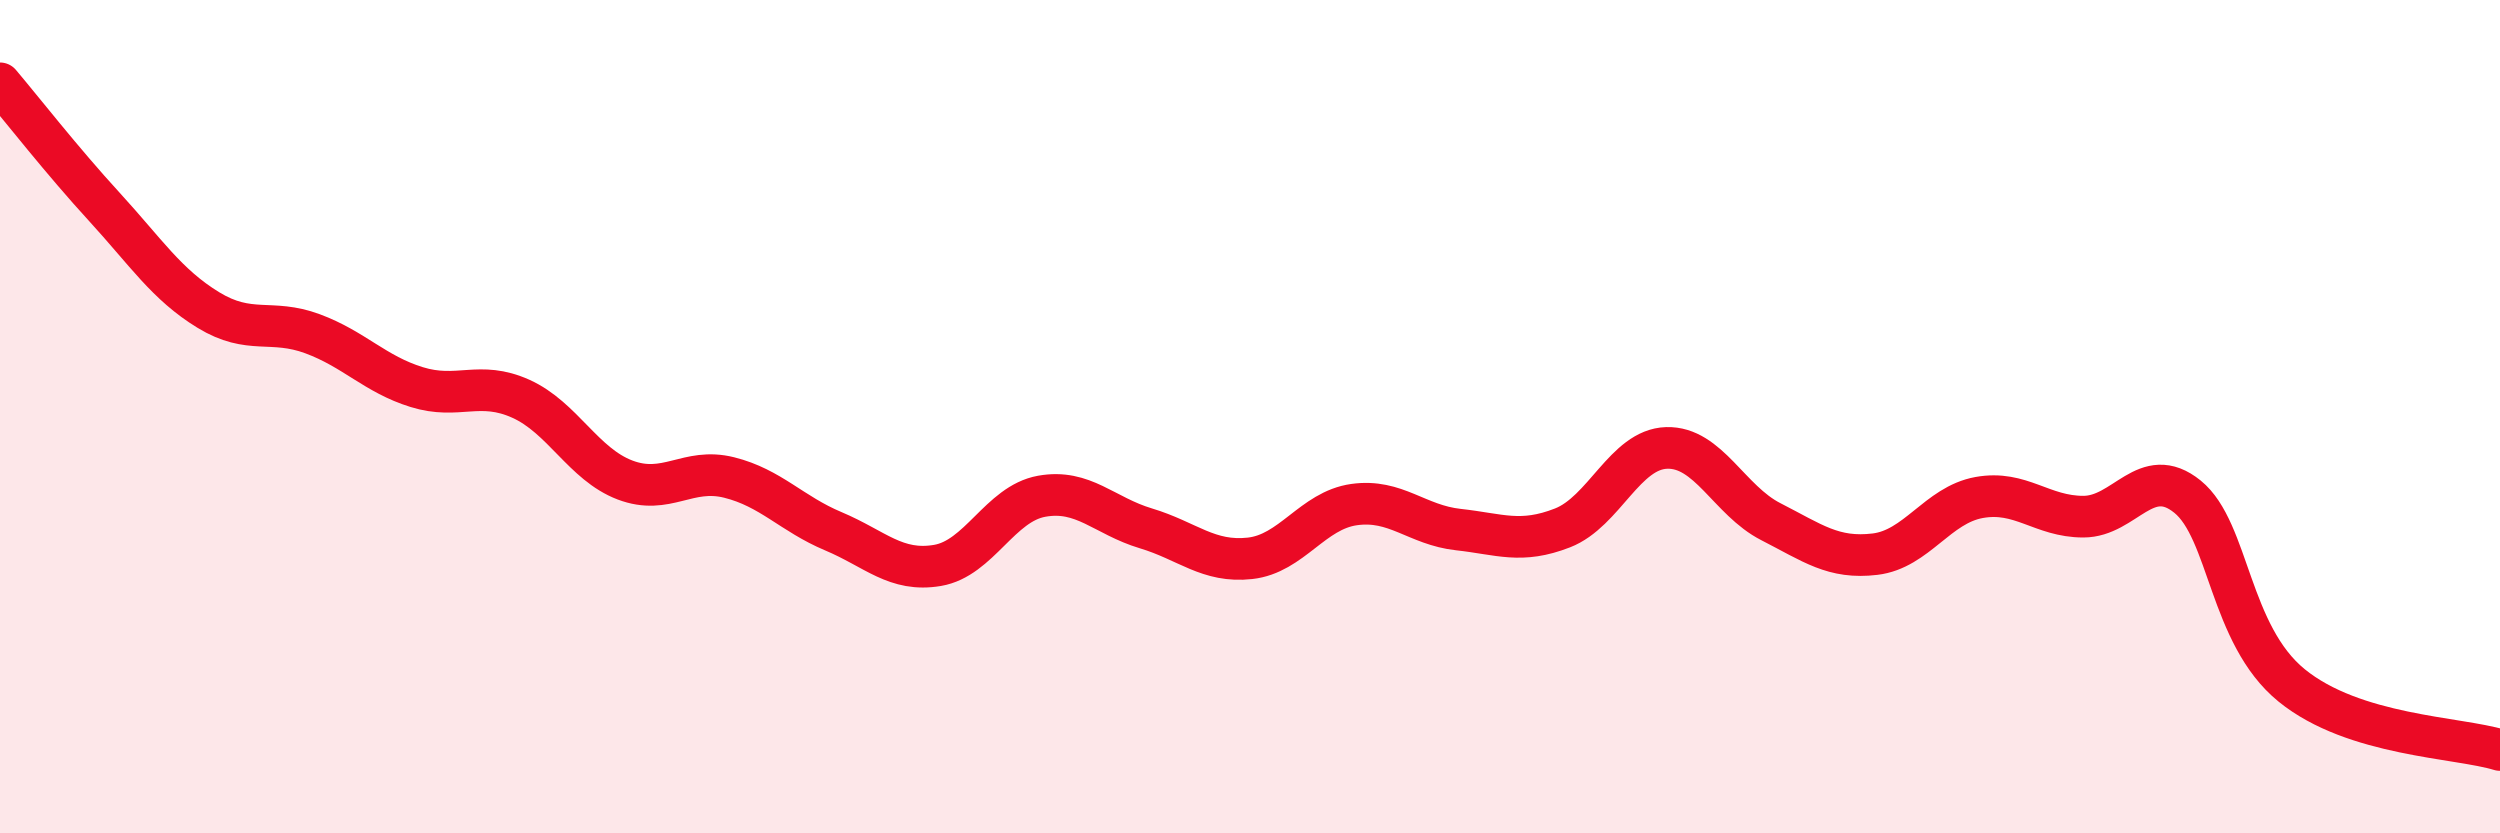 
    <svg width="60" height="20" viewBox="0 0 60 20" xmlns="http://www.w3.org/2000/svg">
      <path
        d="M 0,2 C 0.5,2.59 1.5,3.87 2.5,4.96 C 3.5,6.05 4,6.83 5,7.44 C 6,8.05 6.5,7.64 7.5,8.01 C 8.5,8.38 9,8.98 10,9.29 C 11,9.6 11.5,9.12 12.5,9.57 C 13.5,10.02 14,11.14 15,11.52 C 16,11.9 16.5,11.21 17.5,11.46 C 18.5,11.71 19,12.33 20,12.75 C 21,13.17 21.5,13.74 22.5,13.57 C 23.5,13.4 24,12.09 25,11.91 C 26,11.73 26.5,12.38 27.5,12.68 C 28.5,12.98 29,13.51 30,13.4 C 31,13.29 31.5,12.25 32.5,12.11 C 33.5,11.97 34,12.6 35,12.71 C 36,12.82 36.5,13.06 37.5,12.67 C 38.5,12.28 39,10.78 40,10.75 C 41,10.72 41.5,12.01 42.5,12.52 C 43.5,13.03 44,13.42 45,13.3 C 46,13.18 46.5,12.12 47.5,11.94 C 48.5,11.76 49,12.4 50,12.4 C 51,12.4 51.5,11.11 52.5,11.92 C 53.5,12.73 53.5,15.23 55,16.45 C 56.5,17.67 59,17.69 60,18L60 20L0 20Z"
        fill="#EB0A25"
        opacity="0.1"
        stroke-linecap="round"
        stroke-linejoin="round"
      />
      <path
        d="M 0,2 C 0.5,2.59 1.5,3.87 2.5,4.96 C 3.5,6.05 4,6.83 5,7.44 C 6,8.05 6.5,7.64 7.5,8.01 C 8.5,8.38 9,8.98 10,9.29 C 11,9.6 11.5,9.12 12.5,9.57 C 13.5,10.02 14,11.14 15,11.52 C 16,11.9 16.5,11.21 17.5,11.46 C 18.5,11.71 19,12.33 20,12.75 C 21,13.17 21.5,13.74 22.5,13.57 C 23.5,13.4 24,12.09 25,11.91 C 26,11.73 26.5,12.38 27.5,12.68 C 28.5,12.98 29,13.51 30,13.4 C 31,13.29 31.5,12.25 32.5,12.11 C 33.5,11.97 34,12.6 35,12.71 C 36,12.82 36.5,13.06 37.5,12.67 C 38.5,12.28 39,10.78 40,10.75 C 41,10.72 41.5,12.01 42.5,12.52 C 43.5,13.03 44,13.42 45,13.3 C 46,13.18 46.5,12.12 47.5,11.94 C 48.5,11.76 49,12.4 50,12.4 C 51,12.4 51.5,11.11 52.5,11.92 C 53.5,12.73 53.5,15.23 55,16.45 C 56.5,17.67 59,17.69 60,18"
        stroke="#EB0A25"
        stroke-width="1"
        fill="none"
        stroke-linecap="round"
        stroke-linejoin="round"
      />
    </svg>
  